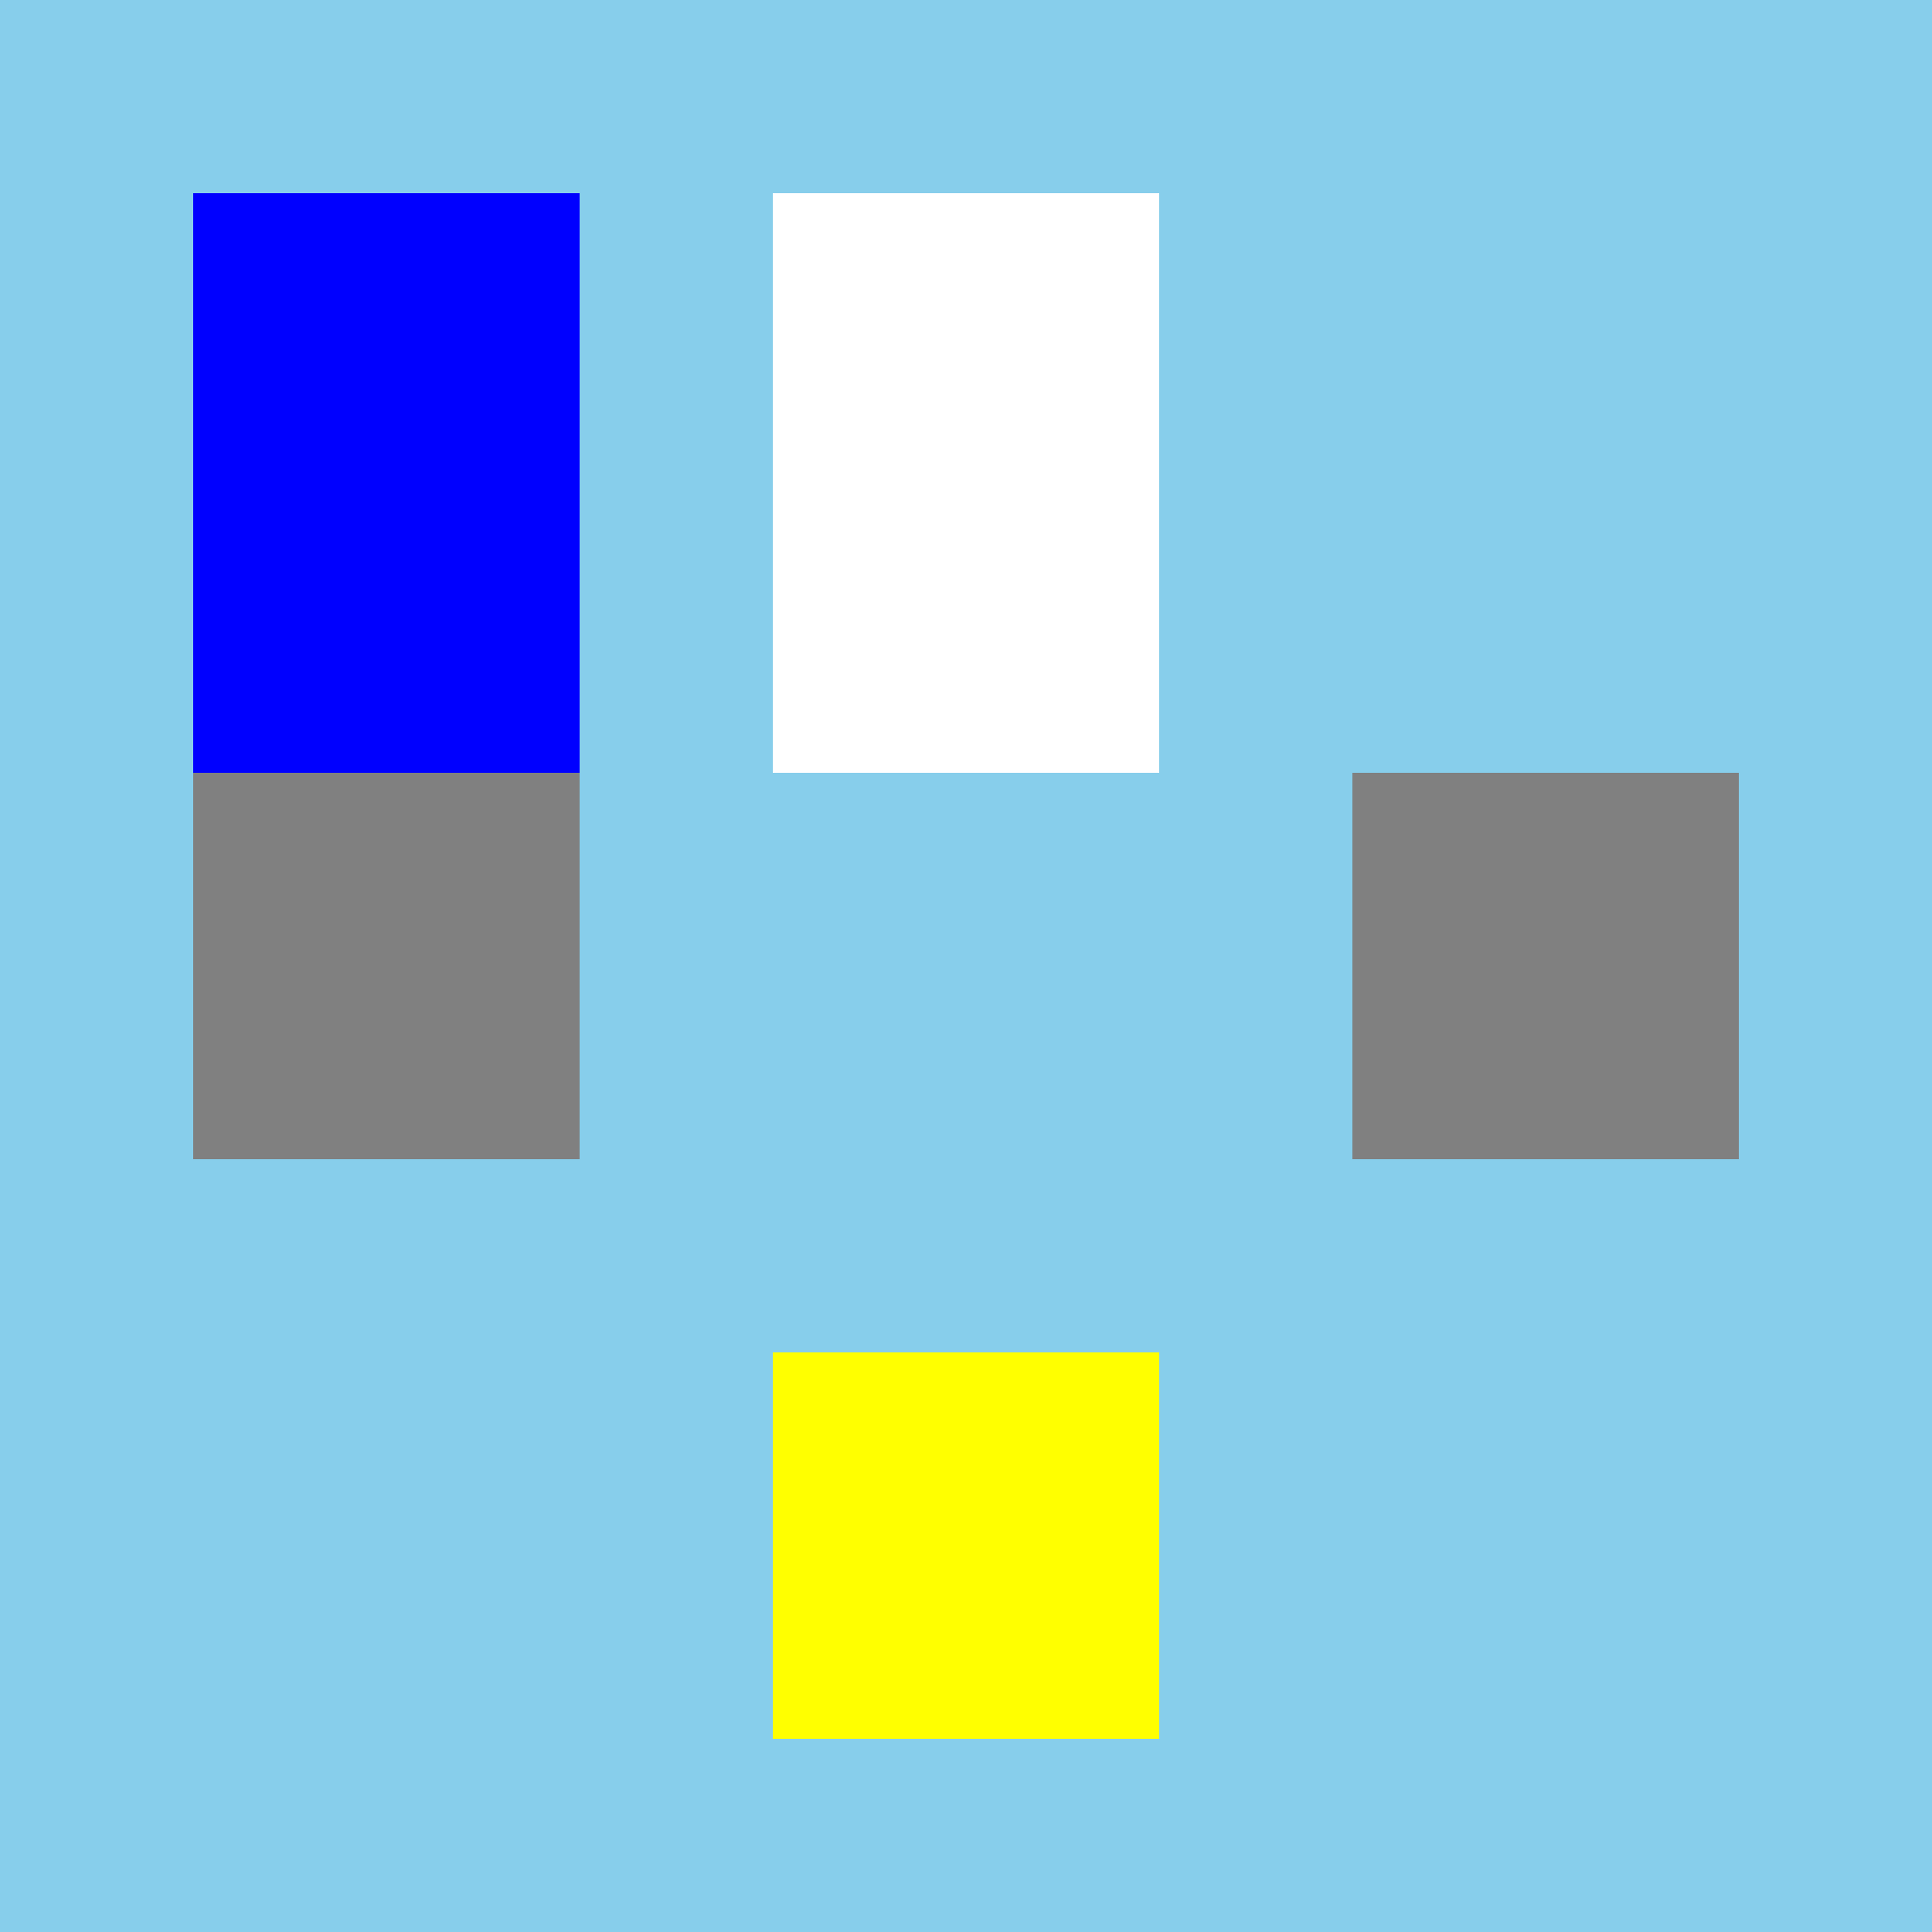 <!--

Generated by DrawGPT.
Free, open source, AI generated images in SVG, PNG, and HTML Canvas format.
https://drawgpt.ai

Created: 2023-11-17T10:22:14.426Z
Link: https://drawgpt.ai/prompt/122260/

-->
<svg xmlns="http://www.w3.org/2000/svg" xmlns:xlink="http://www.w3.org/1999/xlink" width="500" height="500"><defs/><g><rect fill="skyblue" stroke="none" x="0" y="0" width="512" height="512"/><rect fill="gray" stroke="none" x="50" y="200" width="100" height="100"/><rect fill="gray" stroke="none" x="350" y="200" width="100" height="100"/><rect fill="white" stroke="none" x="200" y="50" width="100" height="150"/><rect fill="yellow" stroke="none" x="200" y="350" width="100" height="100"/><rect fill="blue" stroke="none" x="50" y="50" width="100" height="150"/></g></svg>